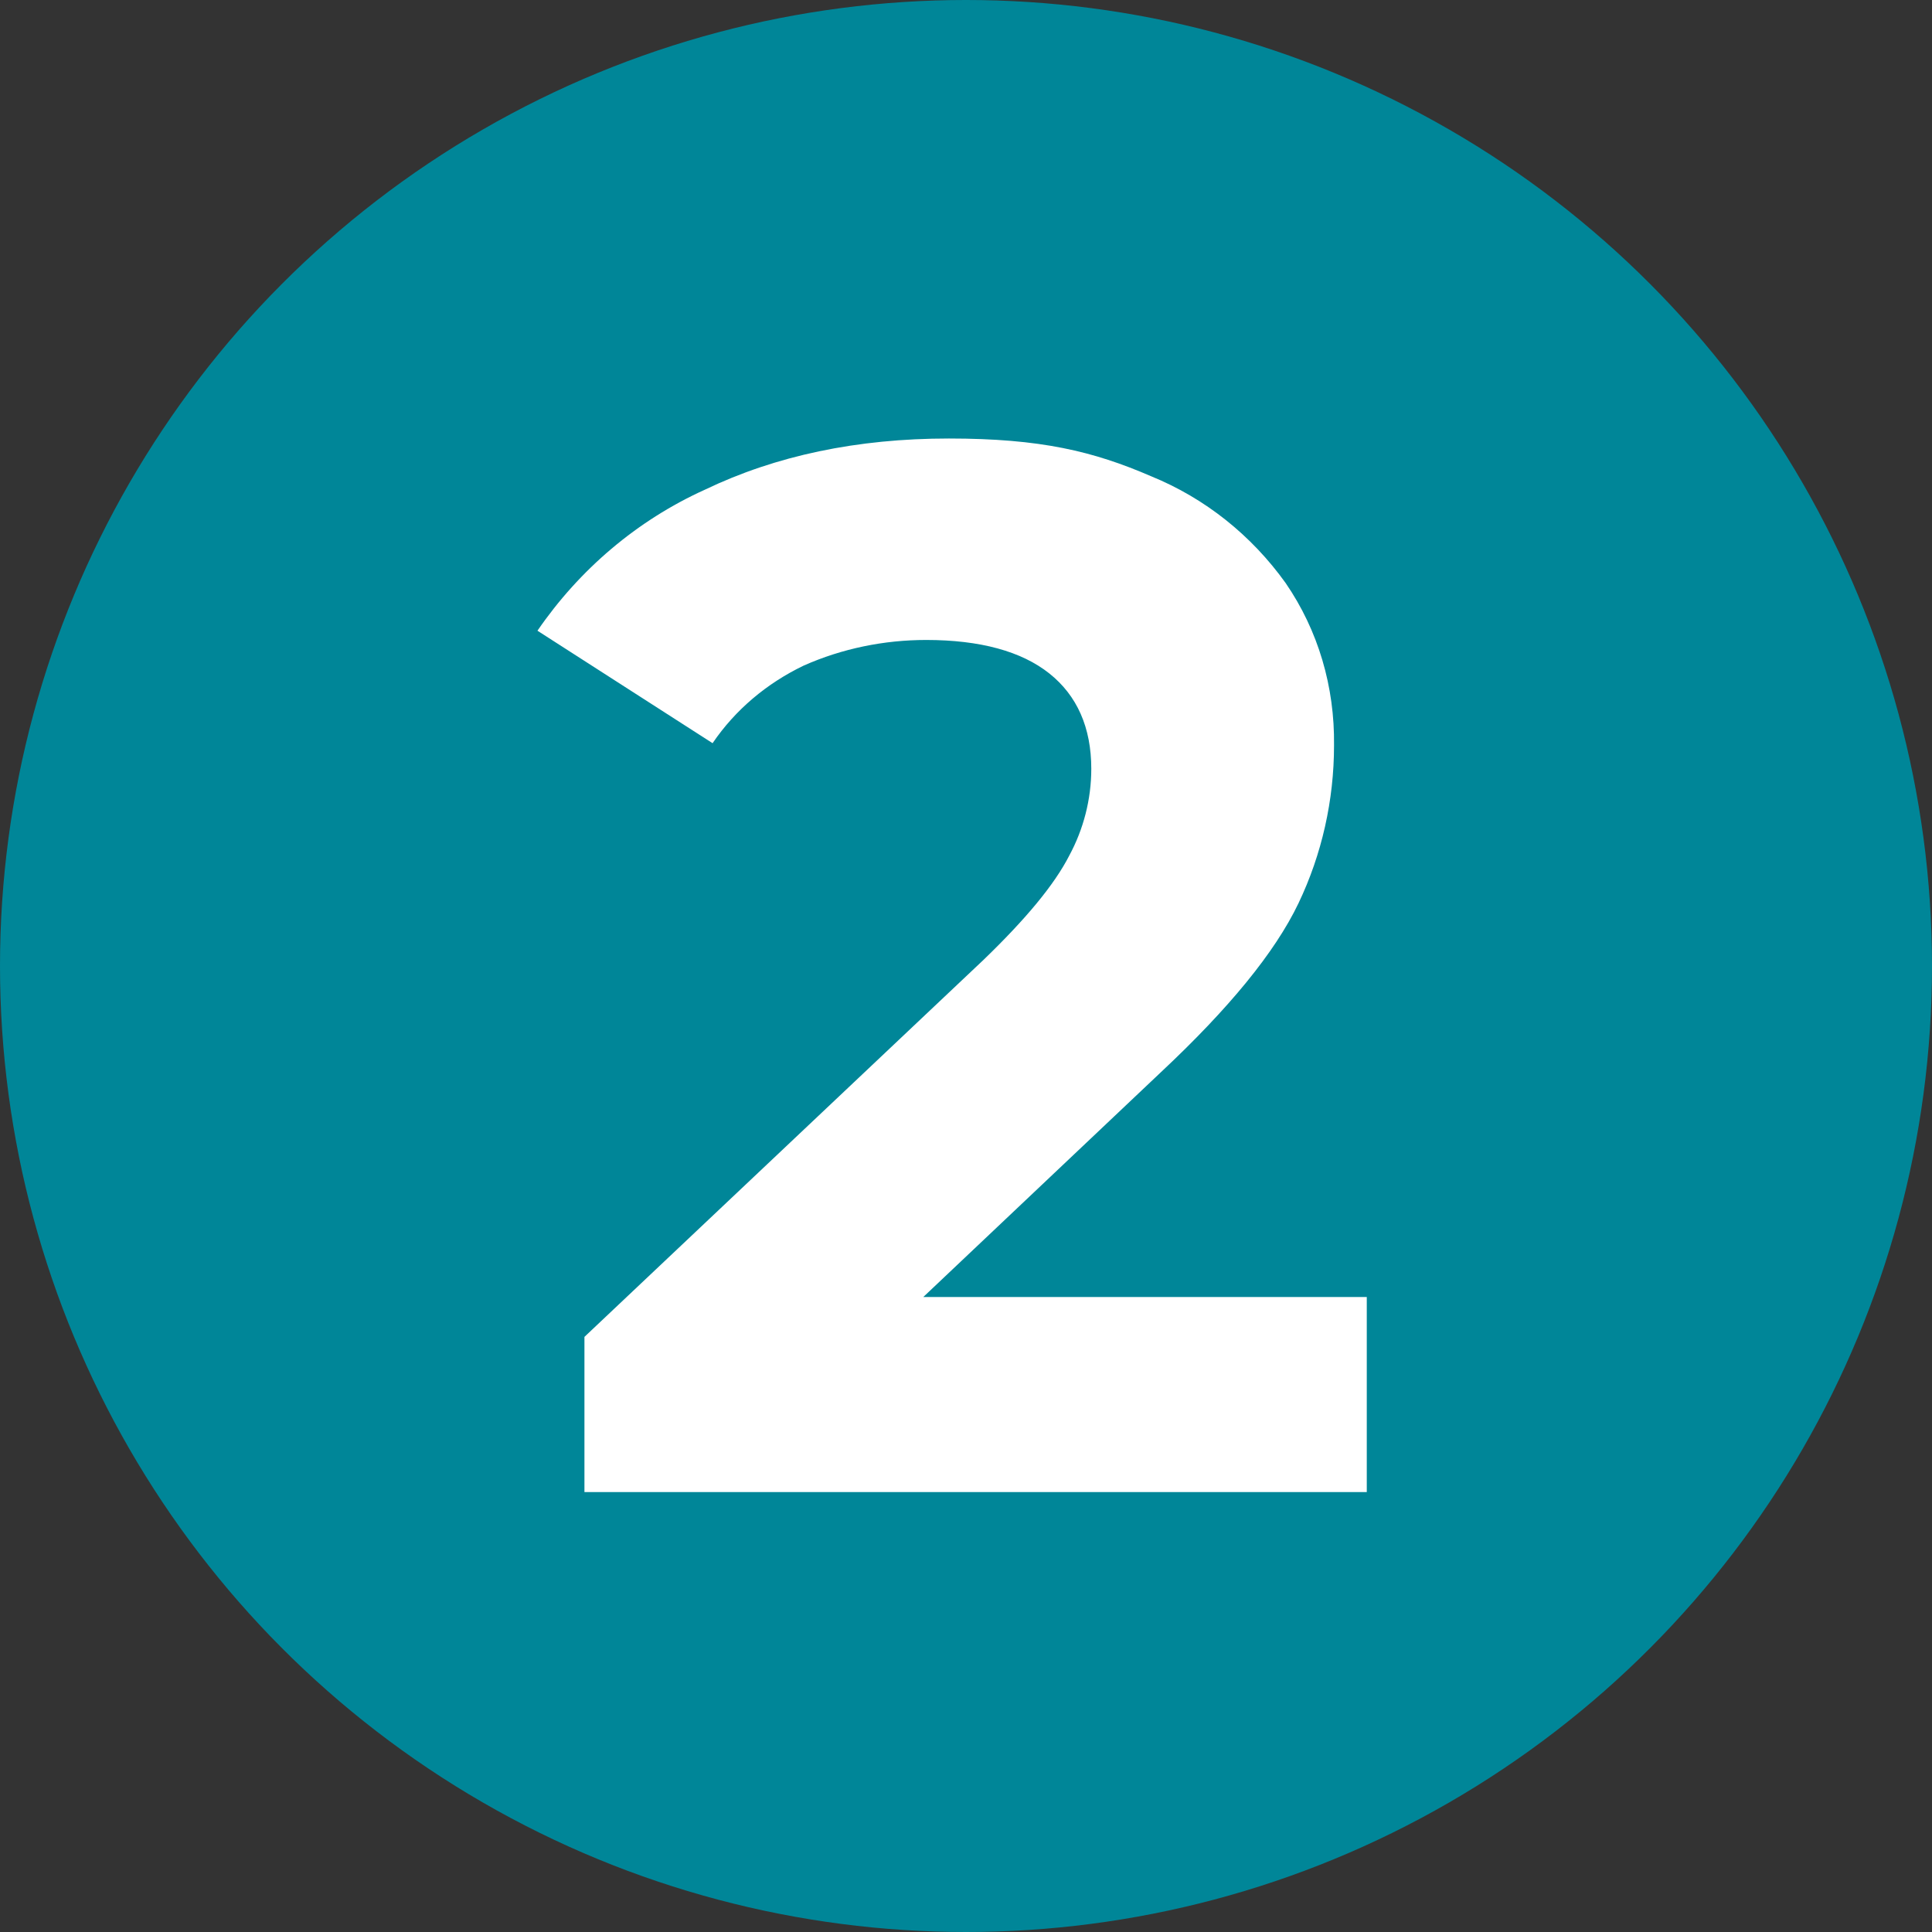 <?xml version="1.0" encoding="UTF-8"?>
<svg id="Capa_1" xmlns="http://www.w3.org/2000/svg" version="1.1" viewBox="0 0 271.4 271.4">
  <rect x="0" y="0" width="271.4" height="271.4" fill="#333333" stroke="none"/>
  <!-- Generator: Adobe Illustrator 29.1.0, SVG Export Plug-In . SVG Version: 2.1.0 Build 142)  -->
  <defs>
    <style>
      .st0 {
        fill: #008698;
      }

      .st1 {
        fill: #fff;
      }
    </style>
  </defs>
  <g id="Capa_2">
    <g id="Capa_1-2">
      <circle class="st0" cx="135.7" cy="135.7" r="135.7"/>
      <path class="st1" d="M192,182.2v27.4h-109.9v-21.8l56.1-53c5.9-5.7,9.9-10.5,12-14.6,2-3.7,3.1-7.9,3.1-12.2,0-5.8-2-10.3-5.9-13.4s-9.7-4.7-17.3-4.7c-5.9,0-11.8,1.2-17.2,3.6-5.2,2.5-9.6,6.2-12.8,10.9l-24.6-15.8c5.9-8.6,14-15.5,23.5-19.8,10-4.8,21.4-7.2,34.3-7.2s20.3,1.8,28.4,5.3c7.6,3.1,14.1,8.3,18.9,15,4.6,6.7,6.9,14.6,6.8,22.8,0,7.7-1.7,15.3-5,22.2-3.3,6.9-9.8,14.8-19.3,23.7l-33.4,31.6h62.6Z"/>
    </g>
  </g>
</svg>